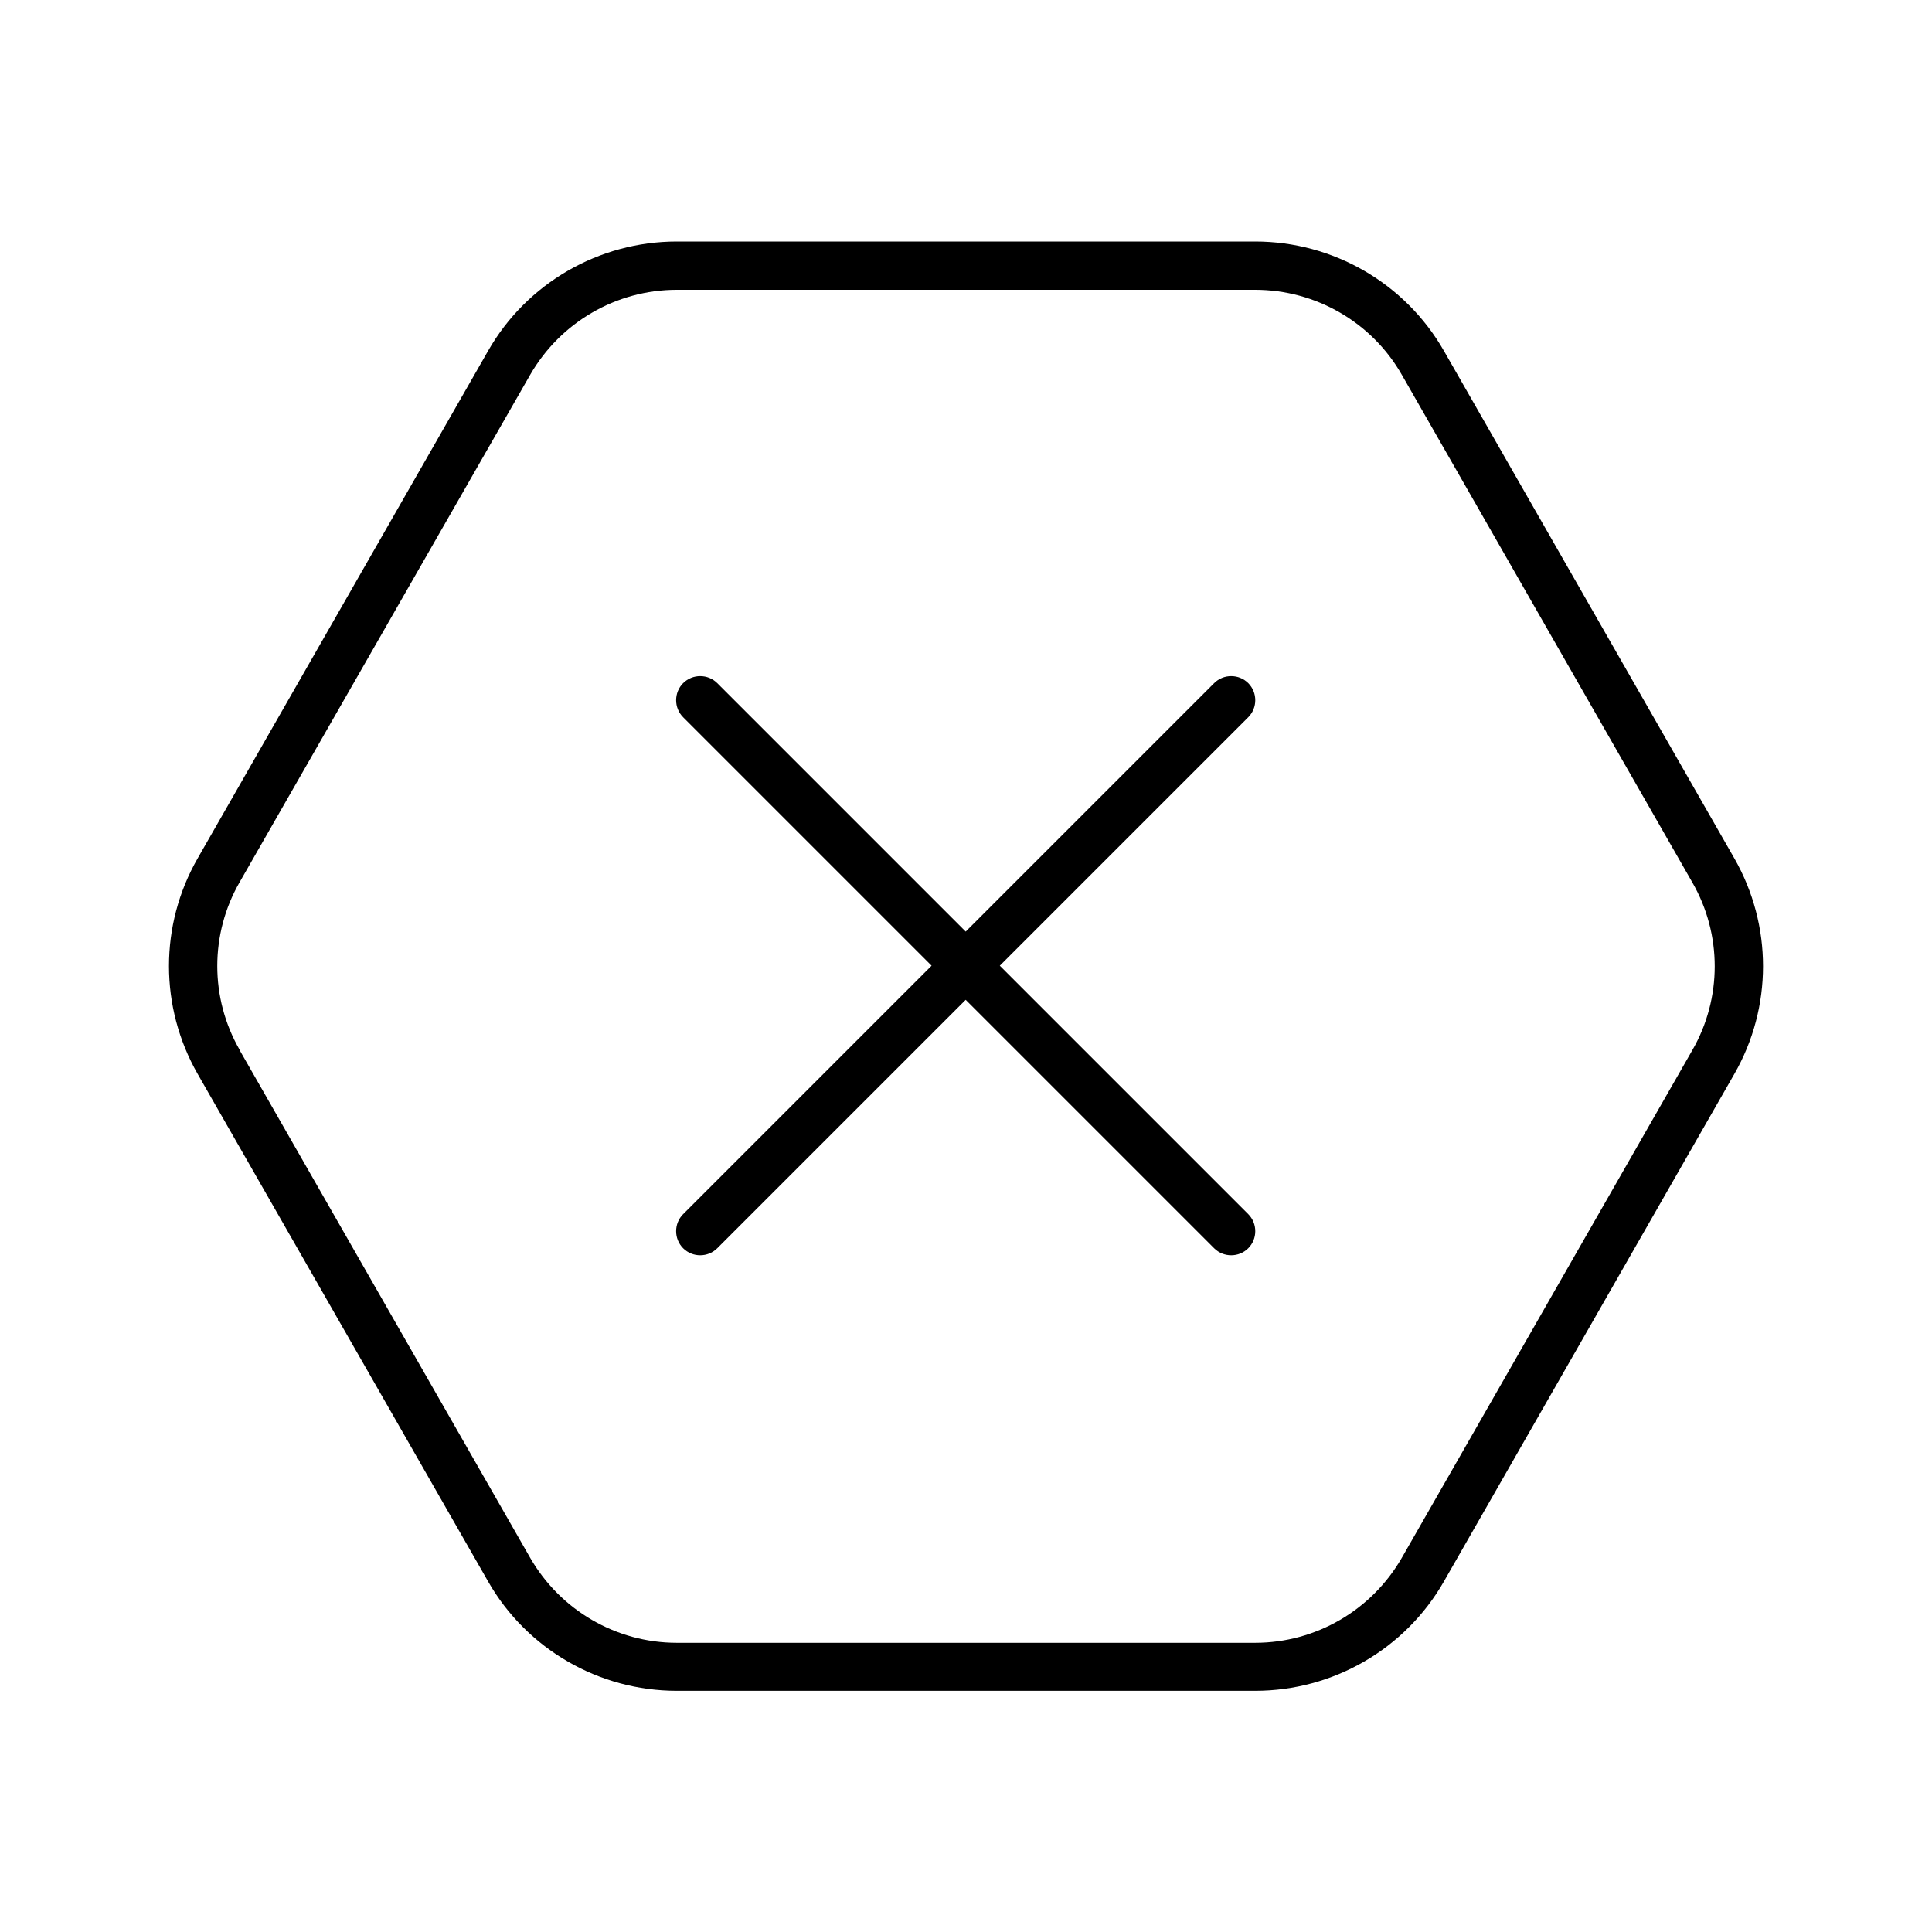 <svg xmlns="http://www.w3.org/2000/svg" viewBox="0 0 640 640"><!--! Font Awesome Pro 7.1.0 by @fontawesome - https://fontawesome.com License - https://fontawesome.com/license (Commercial License) Copyright 2025 Fonticons, Inc. --><path fill="currentColor" d="M79.4 347.9L175.6 516C185.6 533.4 204.1 544.2 224.2 544.2L415.8 544.2C435.9 544.2 454.4 533.4 464.4 516L560.6 347.9C570.5 330.7 570.5 309.5 560.6 292.3L464.4 124.2C454.5 106.8 435.9 96 415.8 96L224.2 96C204.1 96 185.6 106.8 175.6 124.2L79.4 292.2C69.5 309.4 69.5 330.6 79.4 347.8zM65.5 355.8C52.8 333.6 52.8 306.4 65.5 284.3L161.7 116.2C174.5 93.8 198.4 80 224.2 80L415.8 80C441.6 80 465.5 93.8 478.3 116.2L574.5 284.3C587.2 306.5 587.2 333.7 574.5 355.8L478.3 523.9C465.5 546.3 441.6 560.1 415.8 560.1L224.2 560.1C198.4 560.1 174.5 546.3 161.7 523.9L65.5 355.8zM226.3 226.3C229.4 223.2 234.5 223.2 237.6 226.3L319.9 308.6L402.2 226.3C405.3 223.2 410.4 223.2 413.5 226.3C416.6 229.4 416.6 234.5 413.5 237.6L331.2 319.9L413.5 402.2C416.6 405.3 416.6 410.4 413.5 413.5C410.4 416.6 405.3 416.6 402.2 413.5L319.9 331.2L237.6 413.5C234.5 416.6 229.4 416.6 226.3 413.5C223.2 410.4 223.2 405.3 226.3 402.2L308.6 319.9L226.3 237.6C223.2 234.5 223.2 229.4 226.3 226.3z"/></svg>